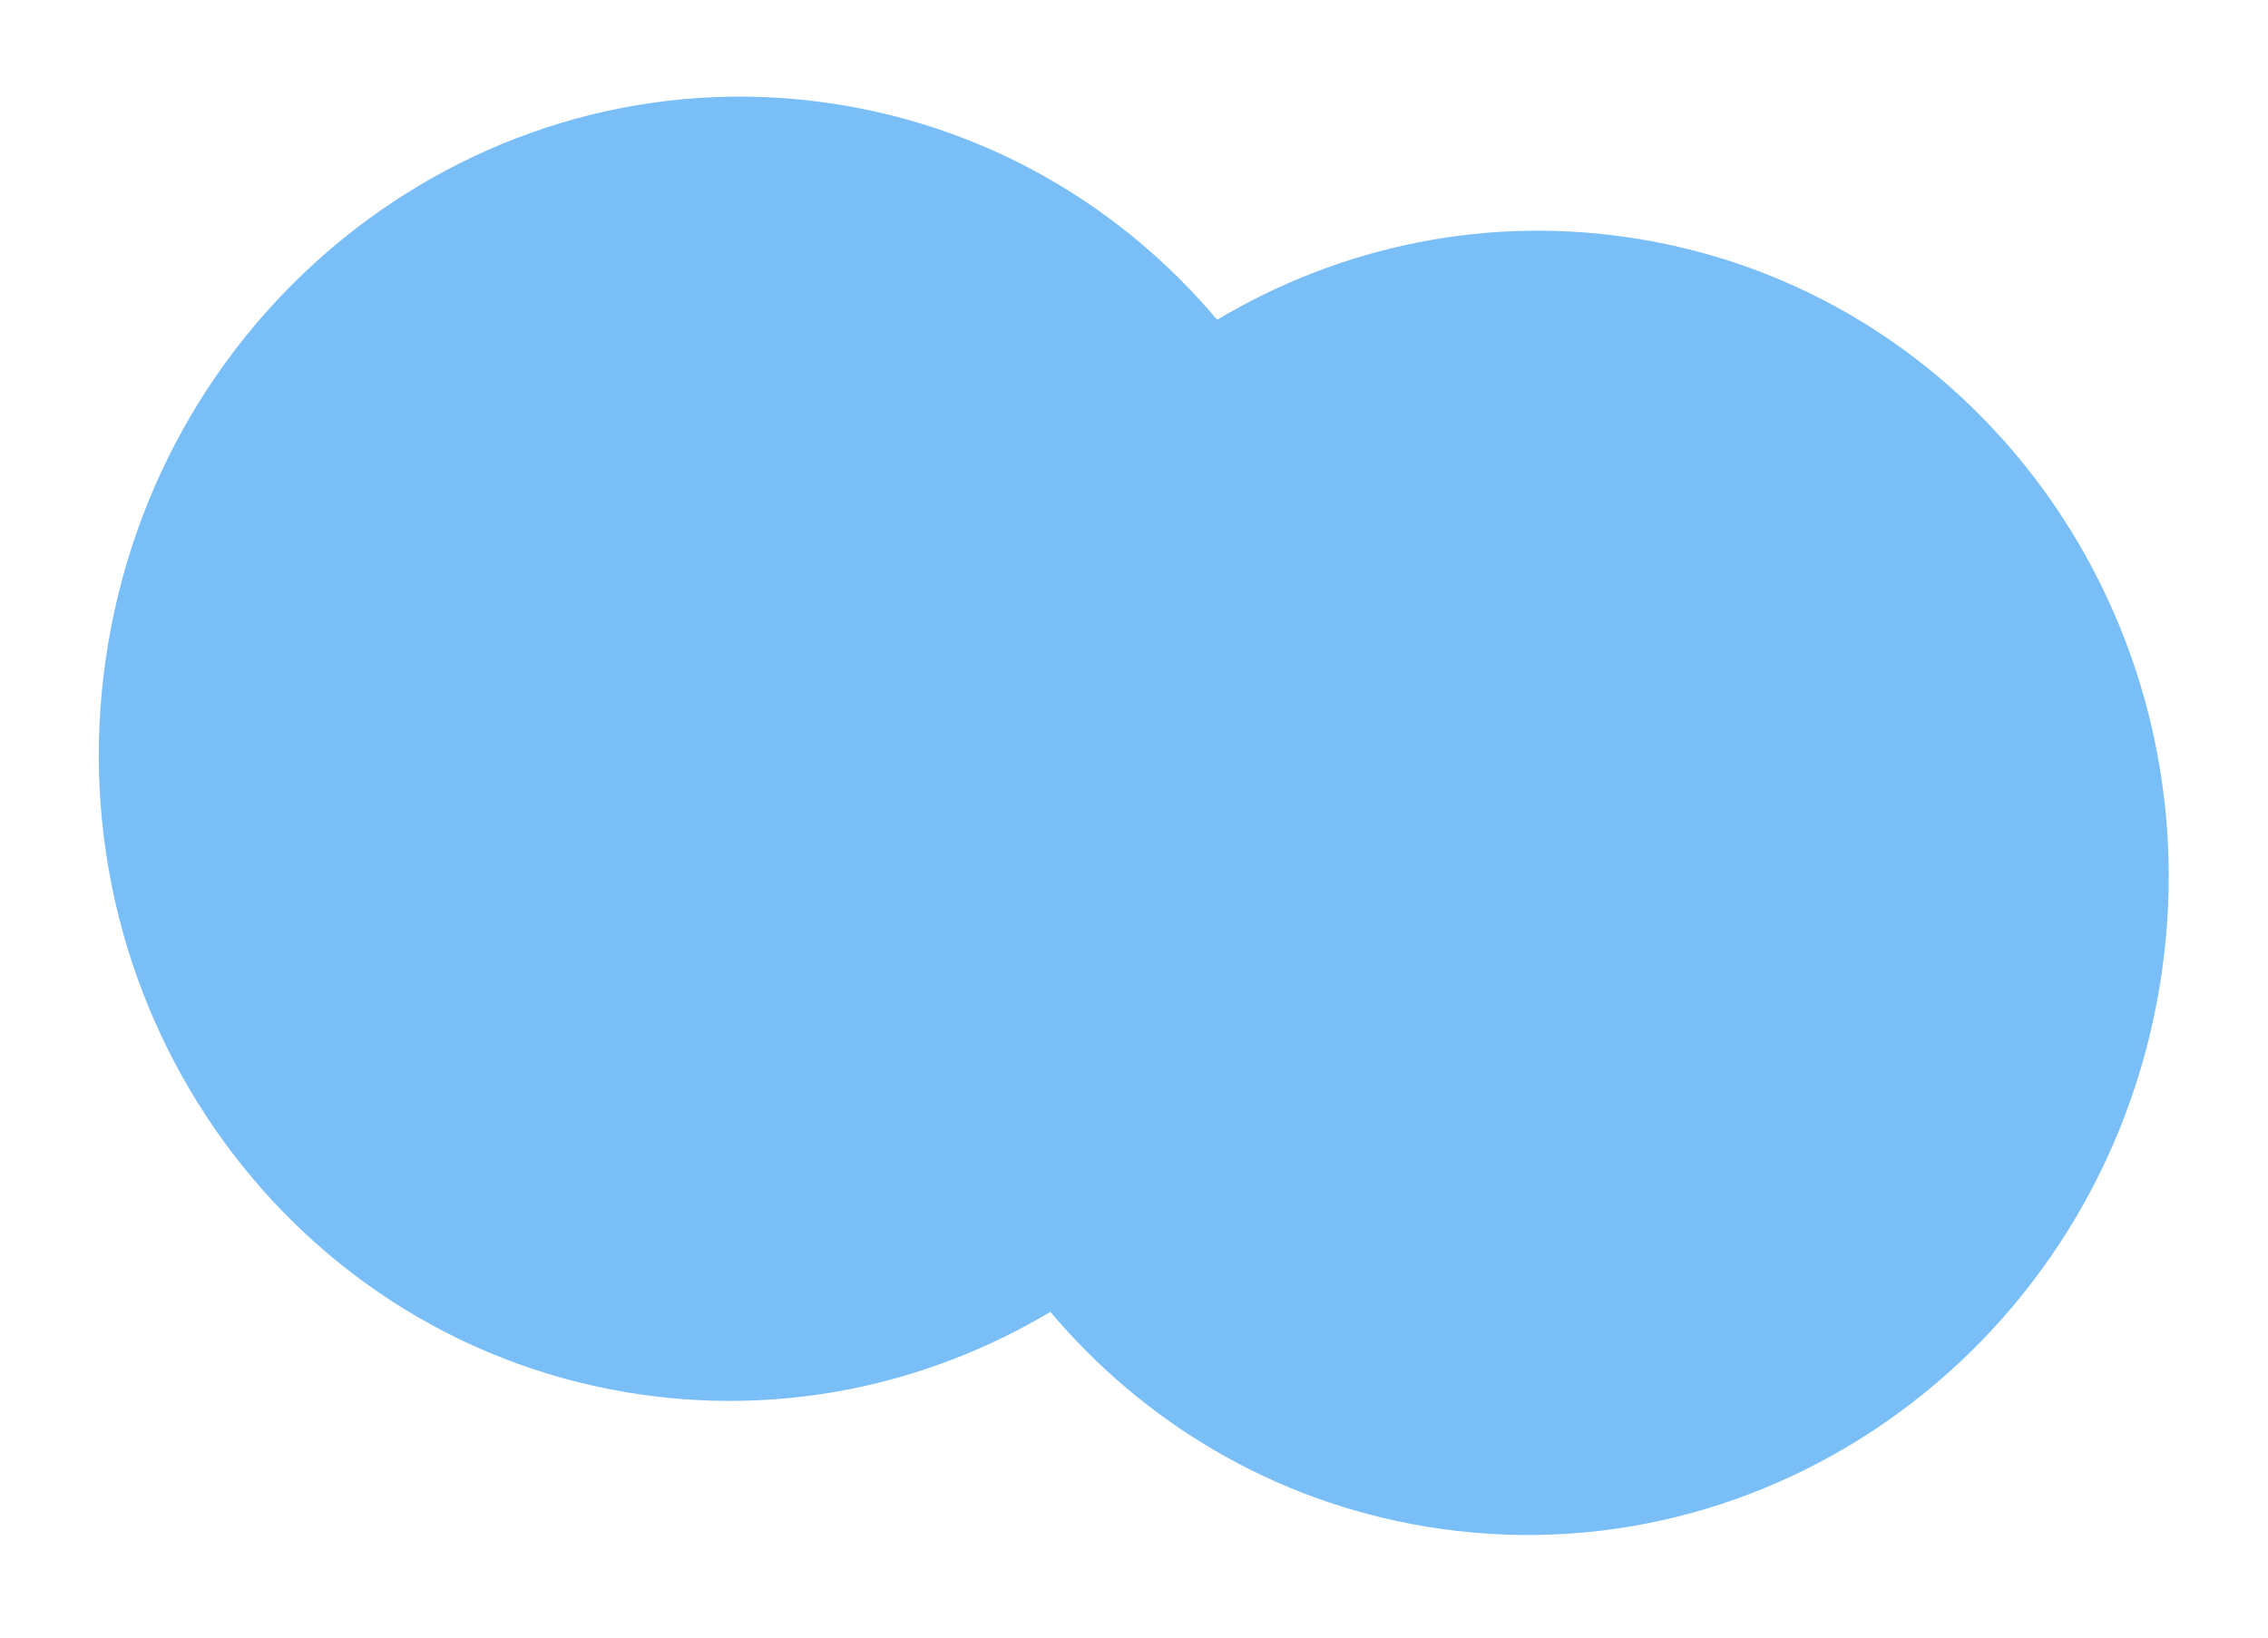 <?xml version="1.0" encoding="UTF-8"?> <svg xmlns="http://www.w3.org/2000/svg" width="270" height="195" viewBox="0 0 270 195" fill="none"><path d="M195.361 28.501C236.552 35.423 264.179 75.342 257.068 117.662C249.956 159.982 210.799 188.677 169.607 181.755C151.553 178.721 136.106 169.348 125.046 156.212C110.301 165.011 92.638 168.821 74.584 165.787C33.392 158.865 5.765 118.946 12.877 76.626C19.988 34.307 59.146 5.611 100.337 12.533C118.391 15.567 133.839 24.94 144.898 38.075C159.644 29.276 177.307 25.468 195.361 28.501Z" fill="#7ABEF8"></path></svg> 